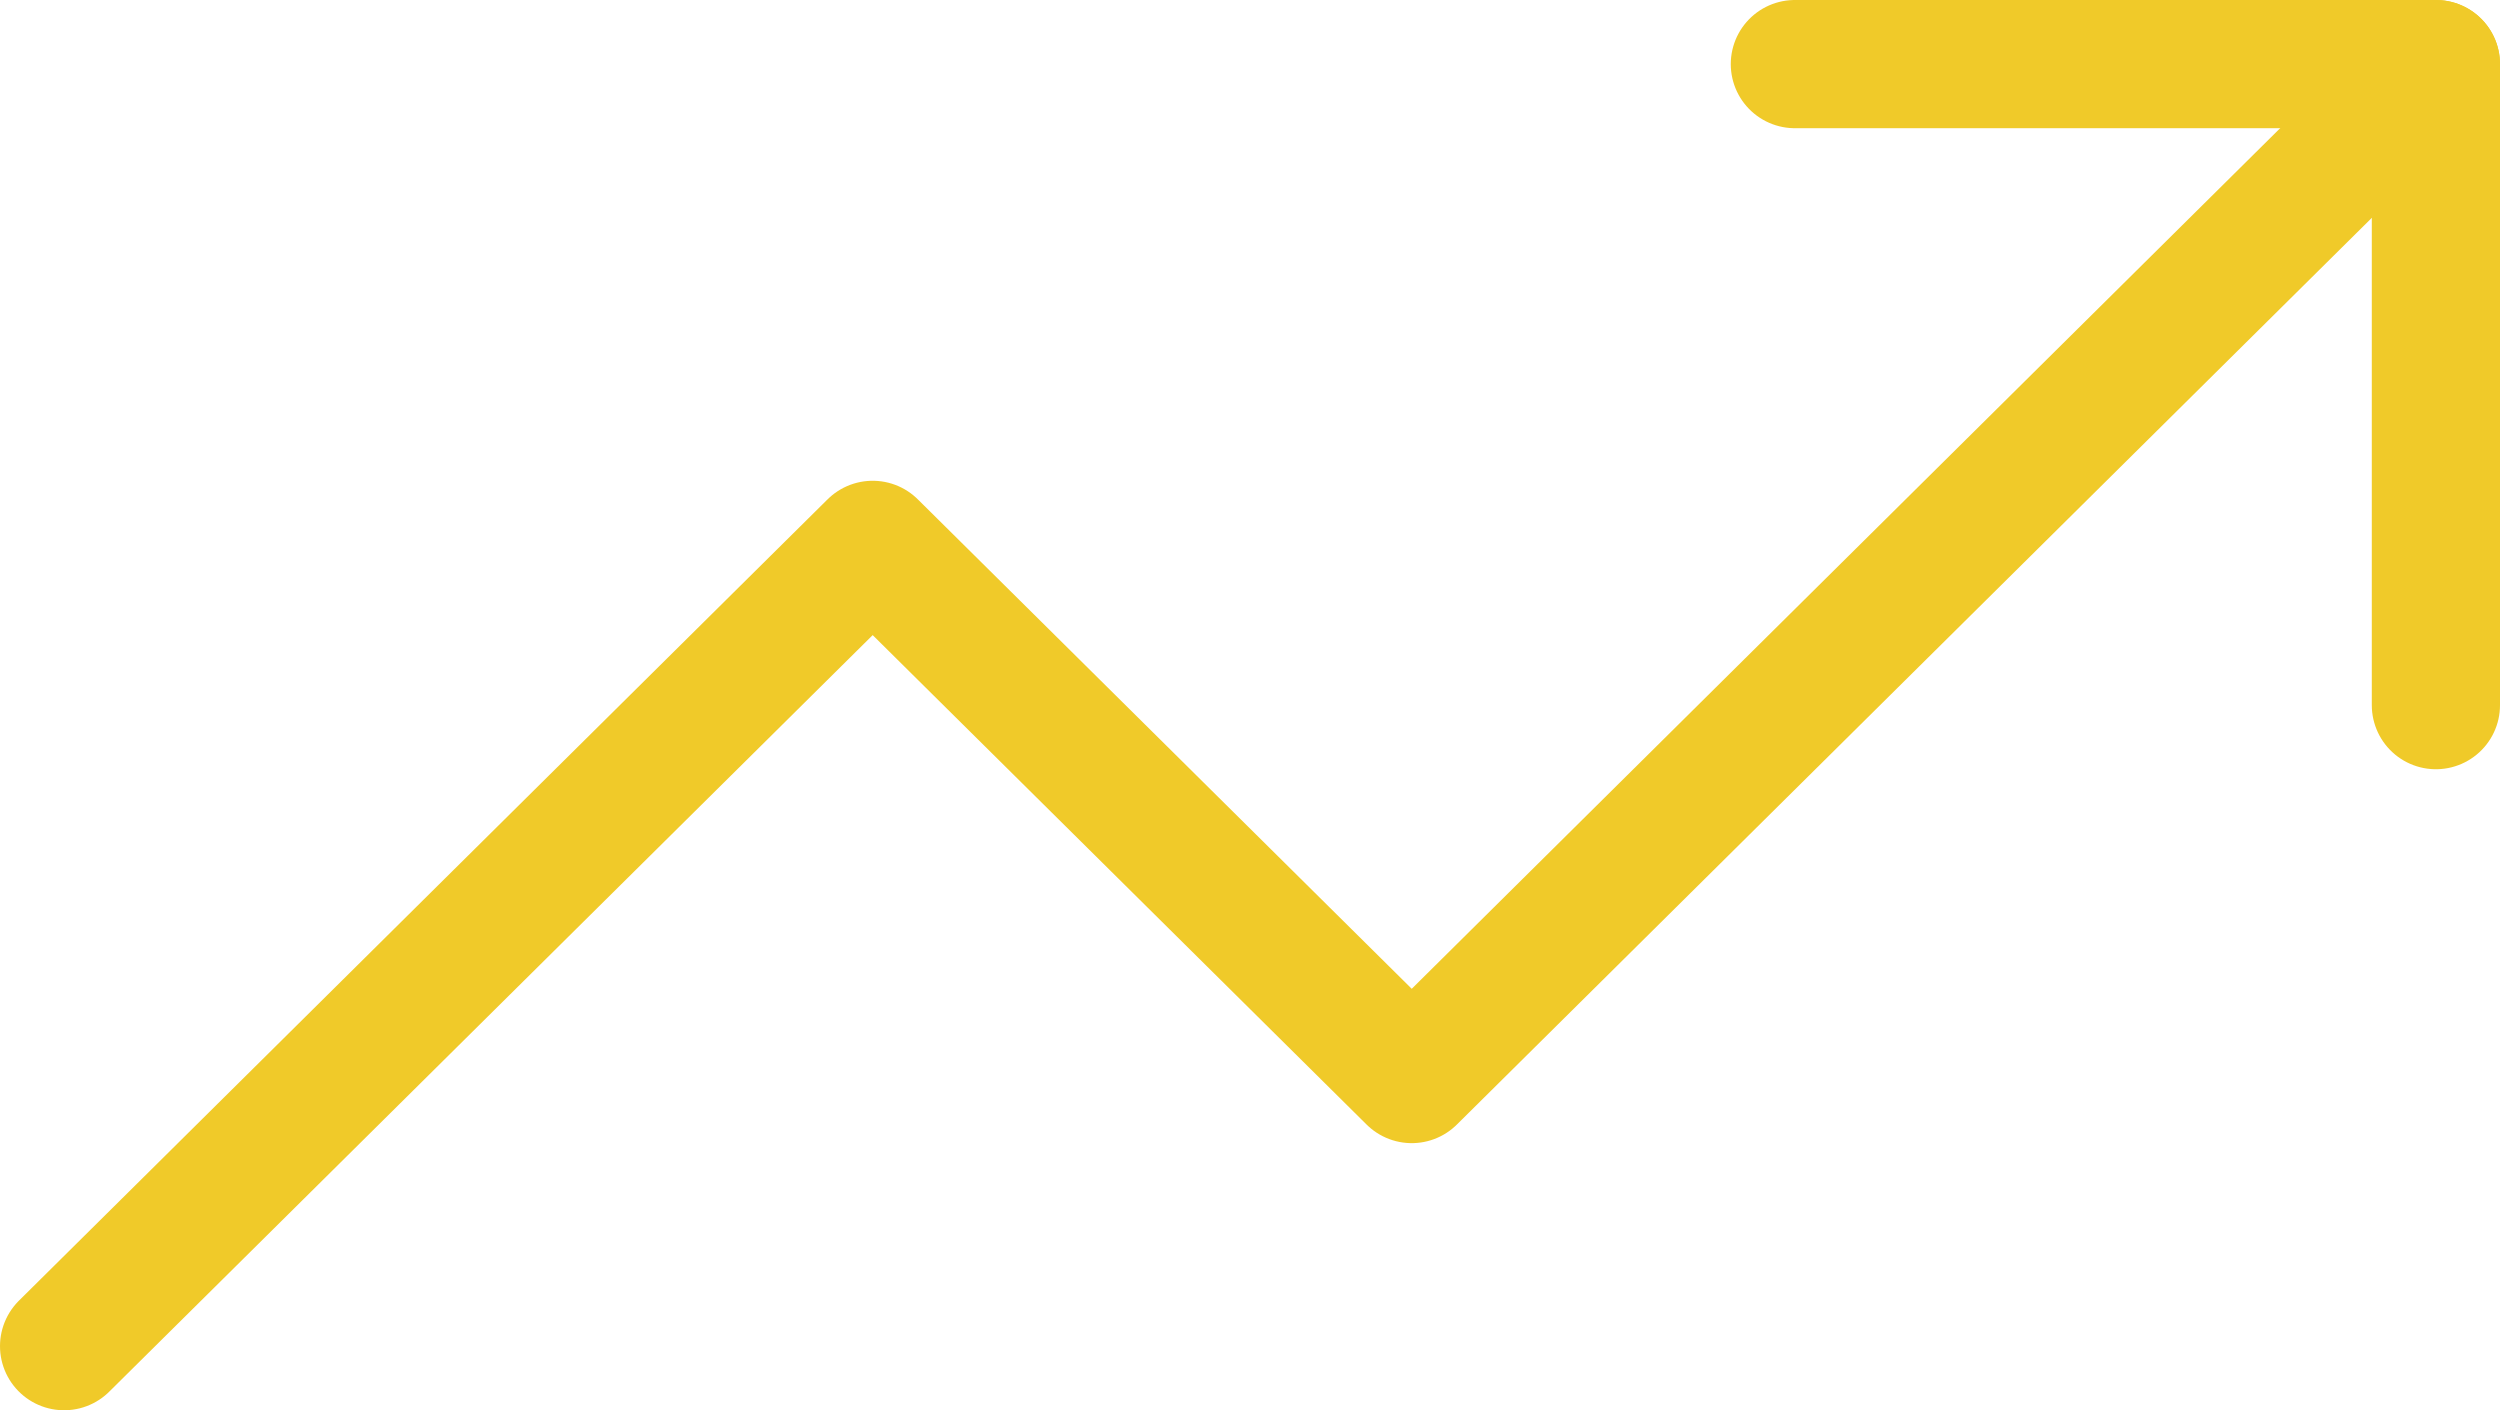 <?xml version="1.0" encoding="UTF-8"?>
<svg width="39px" height="22px" viewBox="0 0 39 22" version="1.1" xmlns="http://www.w3.org/2000/svg" xmlns:xlink="http://www.w3.org/1999/xlink">
    <!-- Generator: sketchtool 59.1 (101010) - https://sketch.com -->
    <title>21CD7710-FF09-48F5-BBB7-343EAF368DD2@1.5x</title>
    <desc>Created with sketchtool.</desc>
    <g id="Page-1" stroke="none" stroke-width="1" fill="none" fill-rule="evenodd" stroke-linecap="round" stroke-linejoin="round">
        <g id="precision_website_intelectus_v4-copy" transform="translate(-477, -2539)" stroke="#F0CA29" stroke-width="2">
            <g id="Group-8" transform="translate(120, 2483)">
                <g id="trending-up-(3)" transform="translate(358, 57)">
                    <polyline id="Path" points="37 0 21.023 15.833 12.614 7.5 0 20"></polyline>
                    <polyline id="Path" points="27 0 37 0 37 10"></polyline>
                </g>
            </g>
        </g>
    </g>
</svg>